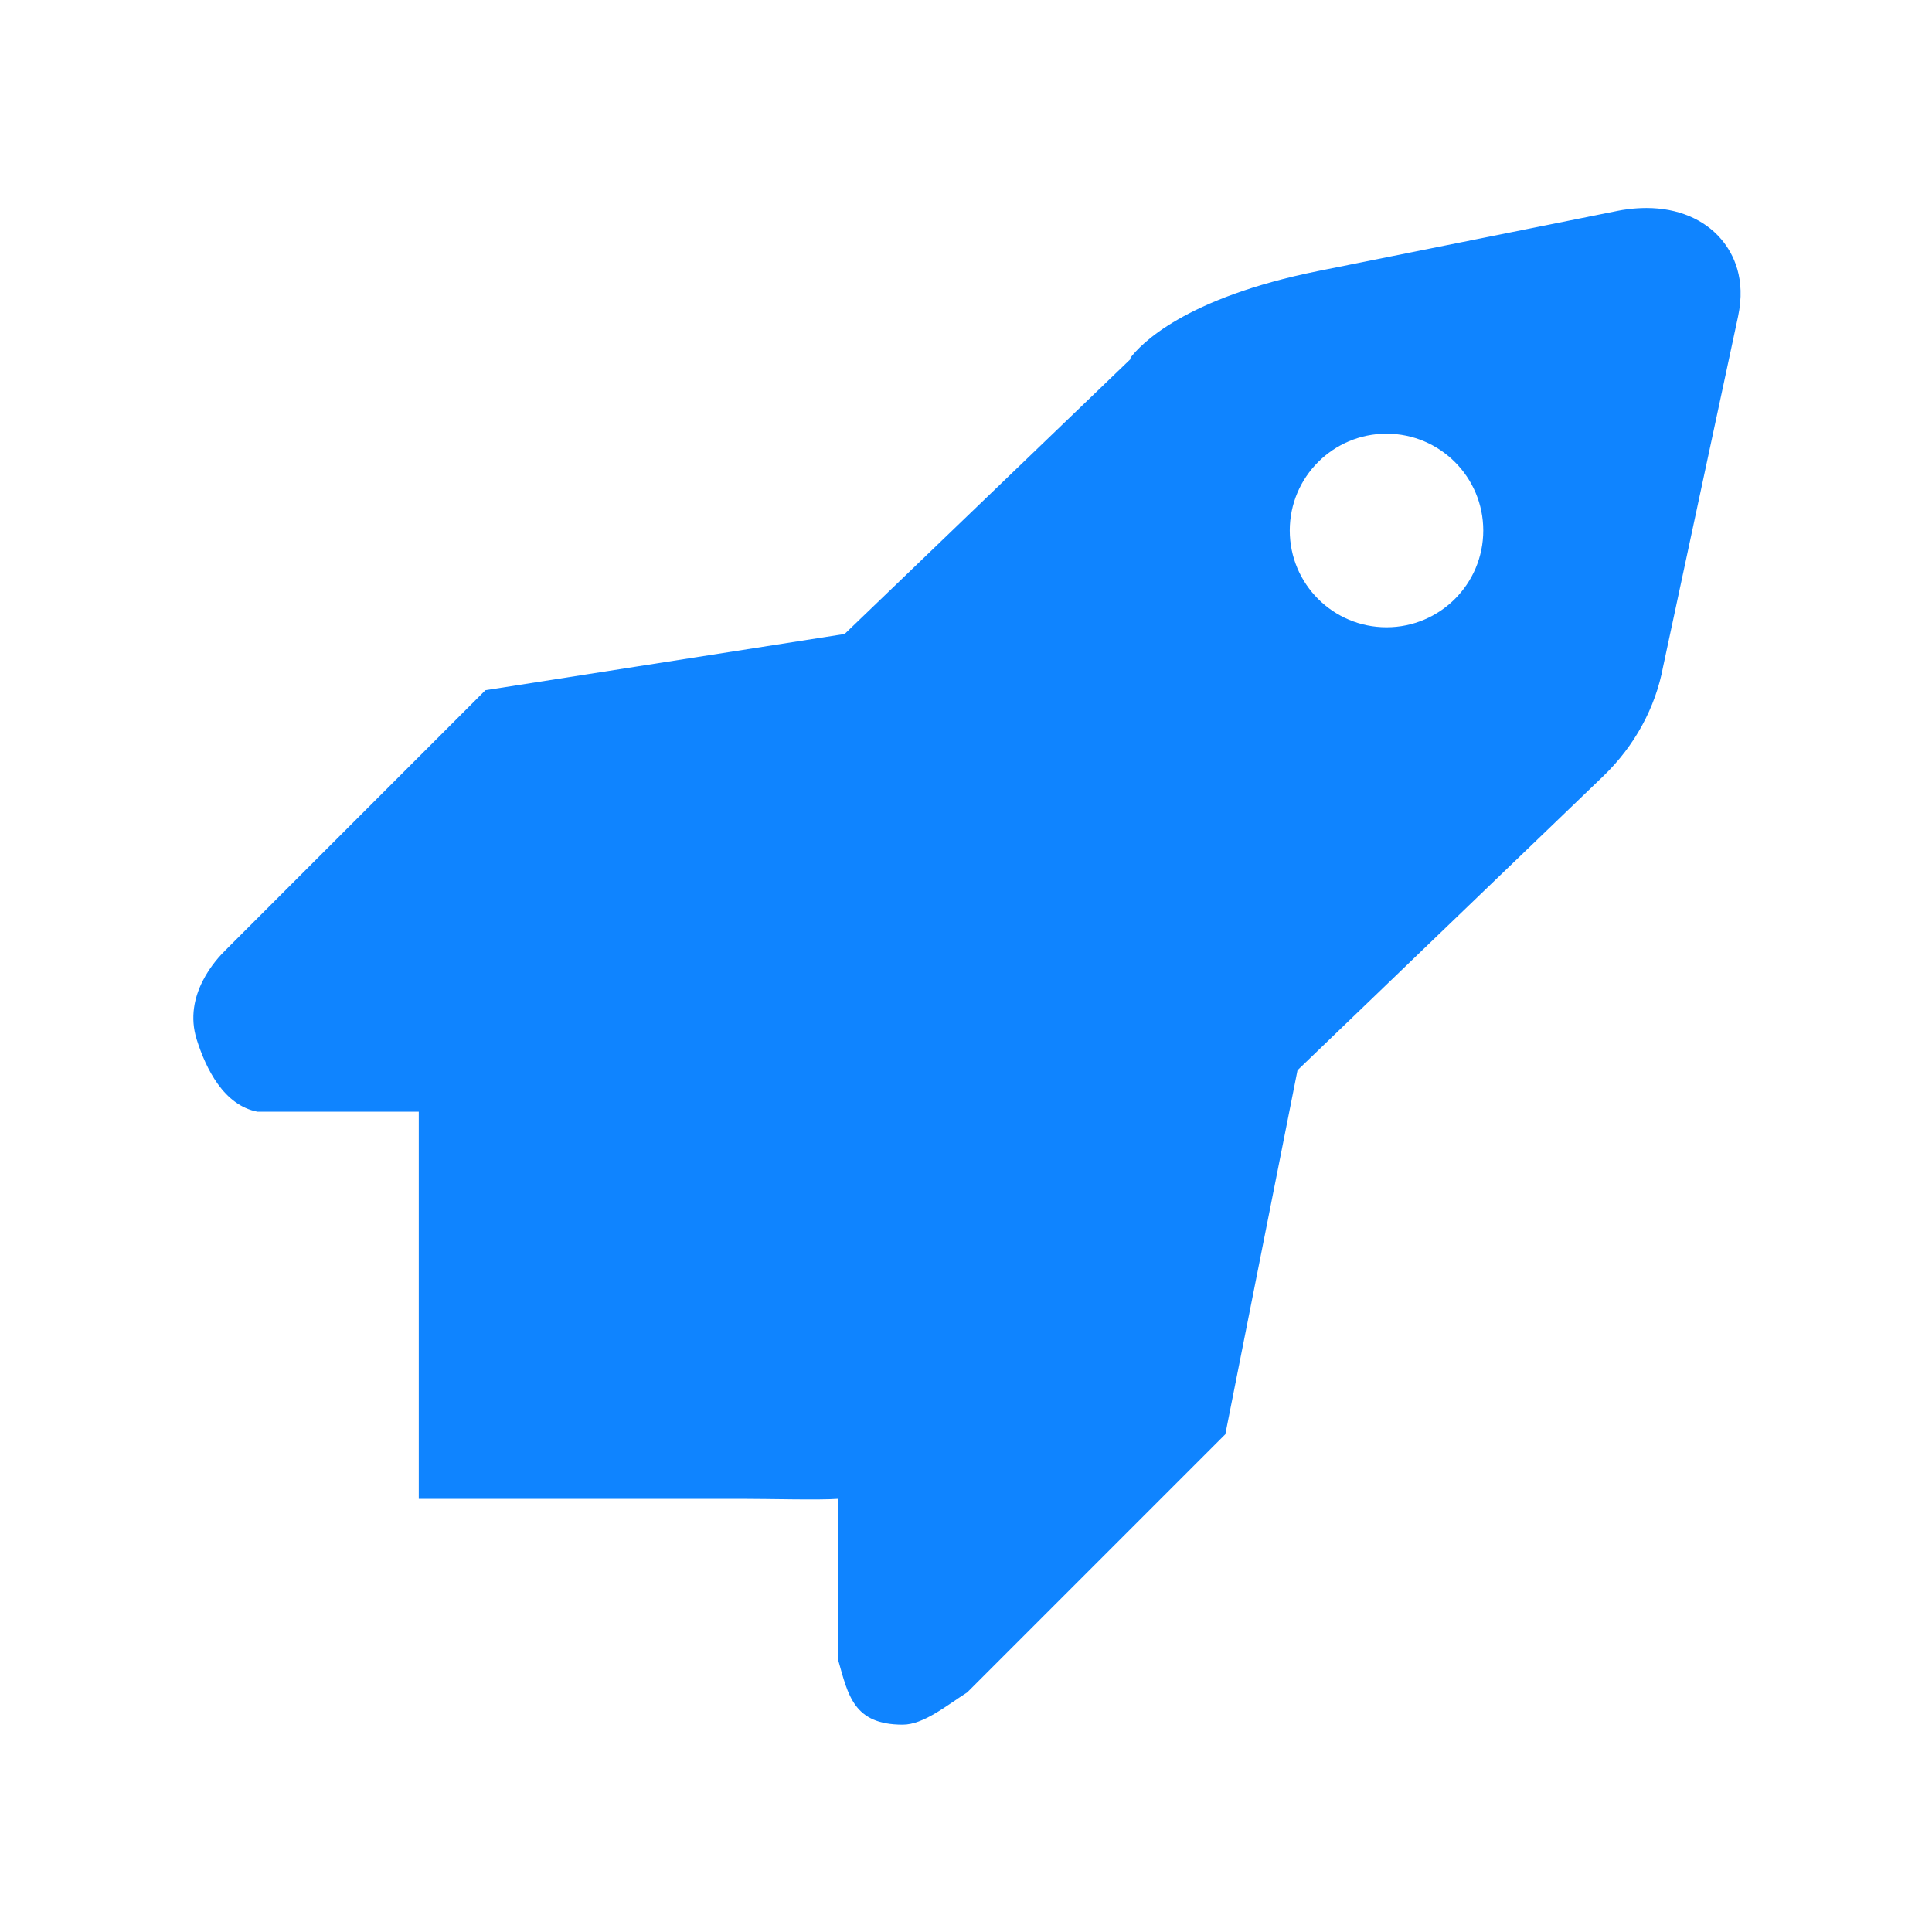 <?xml version="1.0" standalone="no"?><!DOCTYPE svg PUBLIC "-//W3C//DTD SVG 1.1//EN" "http://www.w3.org/Graphics/SVG/1.1/DTD/svg11.dtd"><svg t="1515636099026" class="icon" style="" viewBox="0 0 1024 1024" version="1.1" xmlns="http://www.w3.org/2000/svg" p-id="2337" xmlns:xlink="http://www.w3.org/1999/xlink" width="200" height="200"><defs><style type="text/css"></style></defs><path d="M912.438 126.96c-9.097-10.784-23.203-16.717-39.762-16.717-6.855 0-12.656 0.976-15.214 1.503l-158.572 31.852c-71.455 14.37-94.553 39.129-99.853 46.195l0.527 0.185-151.901 146.048-190.371 29.795-137.9 137.927c-4.403 4.324-22.649 23.467-15.108 47.276 4.878 15.425 14.317 34.778 32.194 38.206l85.482 0 0 205.189c0 0 89.648 0 170.991 0 14.555 0 41.106 0.738 51.311 0l0 85.482c5.3 18.589 8.121 34.198 34.198 34.198 11.074 0 23.15-10.072 34.198-17.112l136.793-136.793 38.259-192.955 162-155.804c16.69-16.058 27.738-36.413 31.772-58.087l39.735-185.651c4.271-19.986-2.426-33.196-8.807-40.764zM734.882 332.466c-28.318 0-51.284-22.966-51.284-51.284s22.966-51.311 51.284-51.311 51.284 22.966 51.284 51.311c0 28.318-22.966 51.284-51.284 51.284z" fill="#0f84ff" p-id="2338"></path></svg>